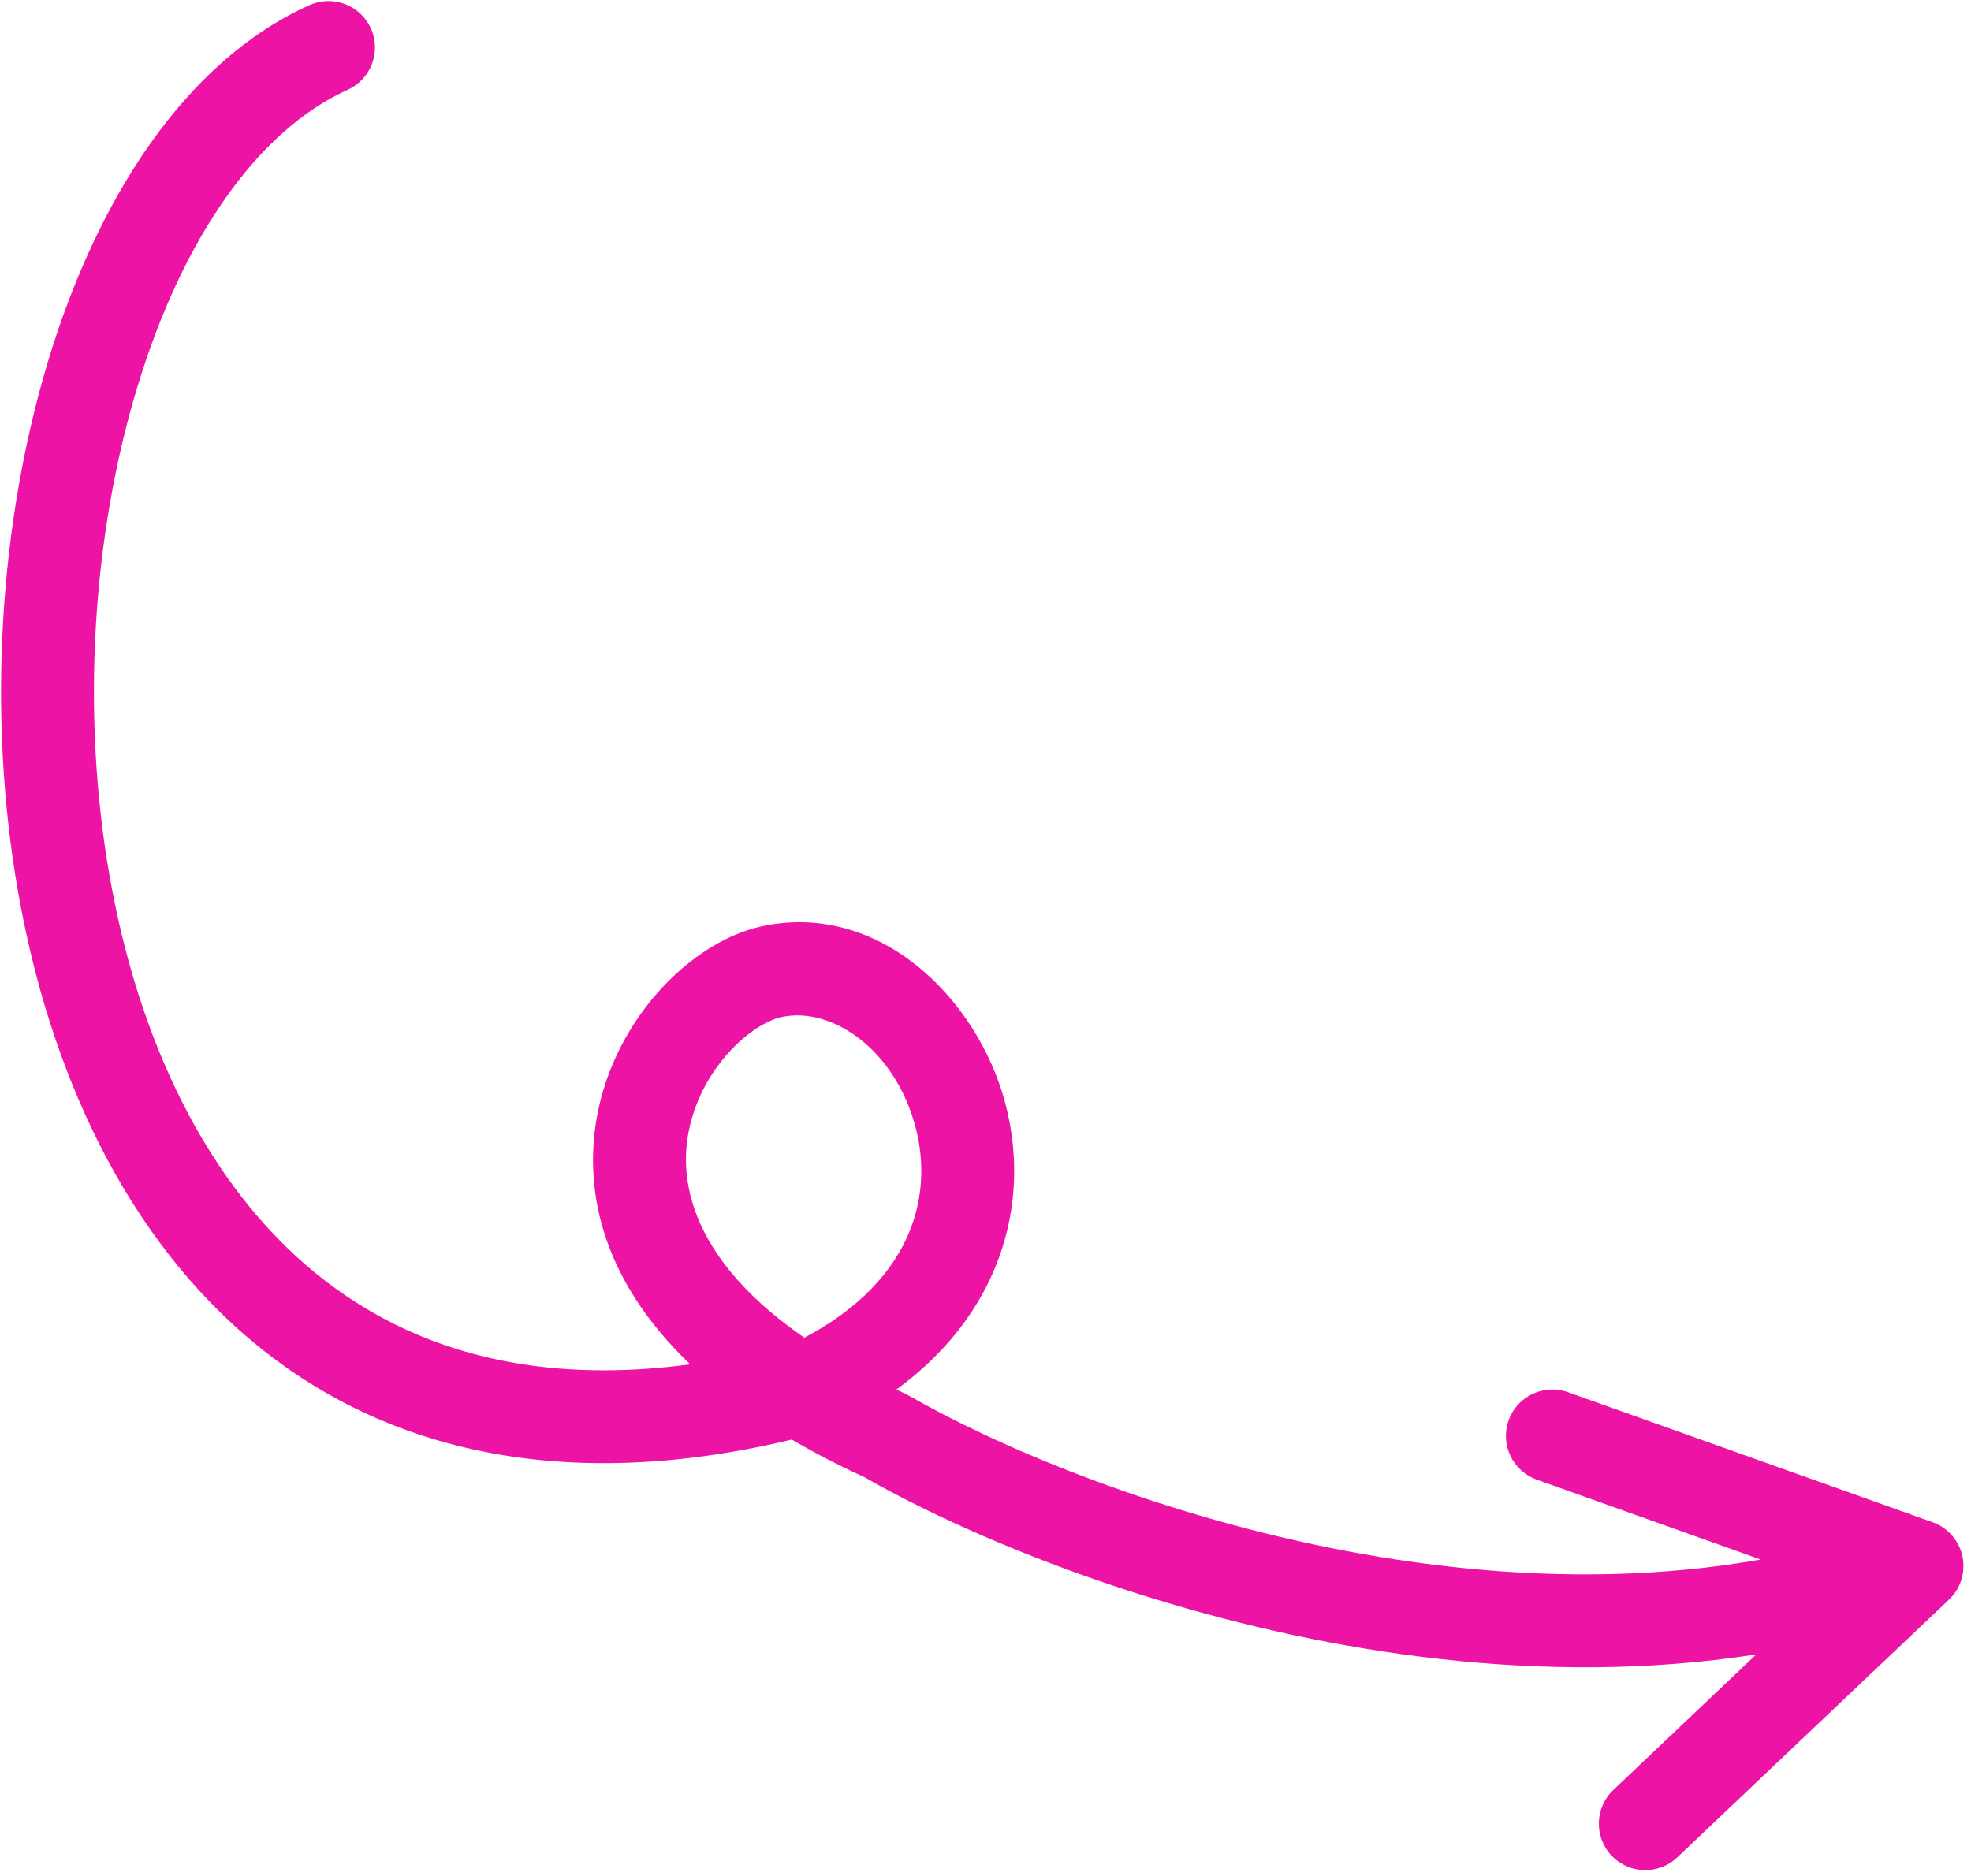 <svg width="166" height="158" viewBox="0 0 166 158" fill="none" xmlns="http://www.w3.org/2000/svg">
<path d="M26.059 0.435C28.027 -0.454 30.345 0.421 31.234 2.39C32.123 4.359 31.248 6.676 29.279 7.565L27.669 4L26.059 0.435ZM68.155 116.854L69.824 120.392L69.513 120.539L69.18 120.629L68.155 116.854ZM65.026 81.844L65.841 85.67L65.026 81.844ZM74.61 120.962L76.232 117.402C76.345 117.453 76.455 117.51 76.562 117.572L74.61 120.962ZM161.451 131.915L162.765 128.23C164.046 128.687 164.997 129.776 165.278 131.106C165.559 132.436 165.13 133.817 164.143 134.752L161.451 131.915ZM129.43 124.646C127.395 123.92 126.334 121.682 127.059 119.647C127.785 117.613 130.023 116.551 132.058 117.277L130.744 120.962L129.43 124.646ZM141.26 156.463C139.692 157.95 137.216 157.884 135.73 156.317C134.243 154.75 134.308 152.274 135.875 150.787L138.567 153.625L141.26 156.463ZM27.669 4L29.279 7.565C21.704 10.986 15.356 20.082 11.555 32.641C7.803 45.035 6.811 59.971 9.225 73.762C11.645 87.591 17.398 99.802 26.668 107.322C35.765 114.703 48.843 118.046 67.13 113.079L68.155 116.854L69.18 120.629C48.937 126.127 33.141 122.649 21.739 113.398C10.509 104.287 4.135 90.058 1.519 75.111C-1.104 60.126 -0.043 43.951 4.066 30.375C8.126 16.963 15.443 5.229 26.059 0.435L27.669 4ZM68.155 116.854L66.487 113.316C71.823 110.8 74.781 107.598 76.267 104.49C77.762 101.361 77.914 98.019 77.11 94.965C75.378 88.383 70.046 84.774 65.841 85.67L65.026 81.844L64.211 78.018C74.089 75.913 82.35 84.136 84.676 92.974C85.902 97.63 85.7 102.894 83.326 107.863C80.942 112.851 76.517 117.236 69.824 120.392L68.155 116.854ZM65.026 81.844L65.841 85.67C64.602 85.934 62.678 87.047 60.937 89.166C59.251 91.217 58.017 93.884 57.803 96.792C57.409 102.158 60.5 110.234 76.232 117.402L74.61 120.962L72.988 124.521C55.666 116.629 49.271 106.146 50.001 96.219C50.349 91.48 52.331 87.316 54.892 84.199C57.399 81.149 60.756 78.754 64.211 78.018L65.026 81.844ZM74.61 120.962L76.562 117.572C83.738 121.703 96.72 127.299 111.954 130.373C127.194 133.449 144.357 133.935 160.121 128.236L161.451 131.915L162.781 135.593C145.217 141.943 126.49 141.288 110.406 138.042C94.317 134.796 80.542 128.891 72.658 124.352L74.61 120.962ZM130.744 120.962L132.058 117.277L162.765 128.23L161.451 131.915L160.137 135.599L129.43 124.646L130.744 120.962ZM138.567 153.625L135.875 150.787L158.759 129.077L161.451 131.915L164.143 134.752L141.26 156.463L138.567 153.625Z" fill="#ED14A5"/>
</svg>
